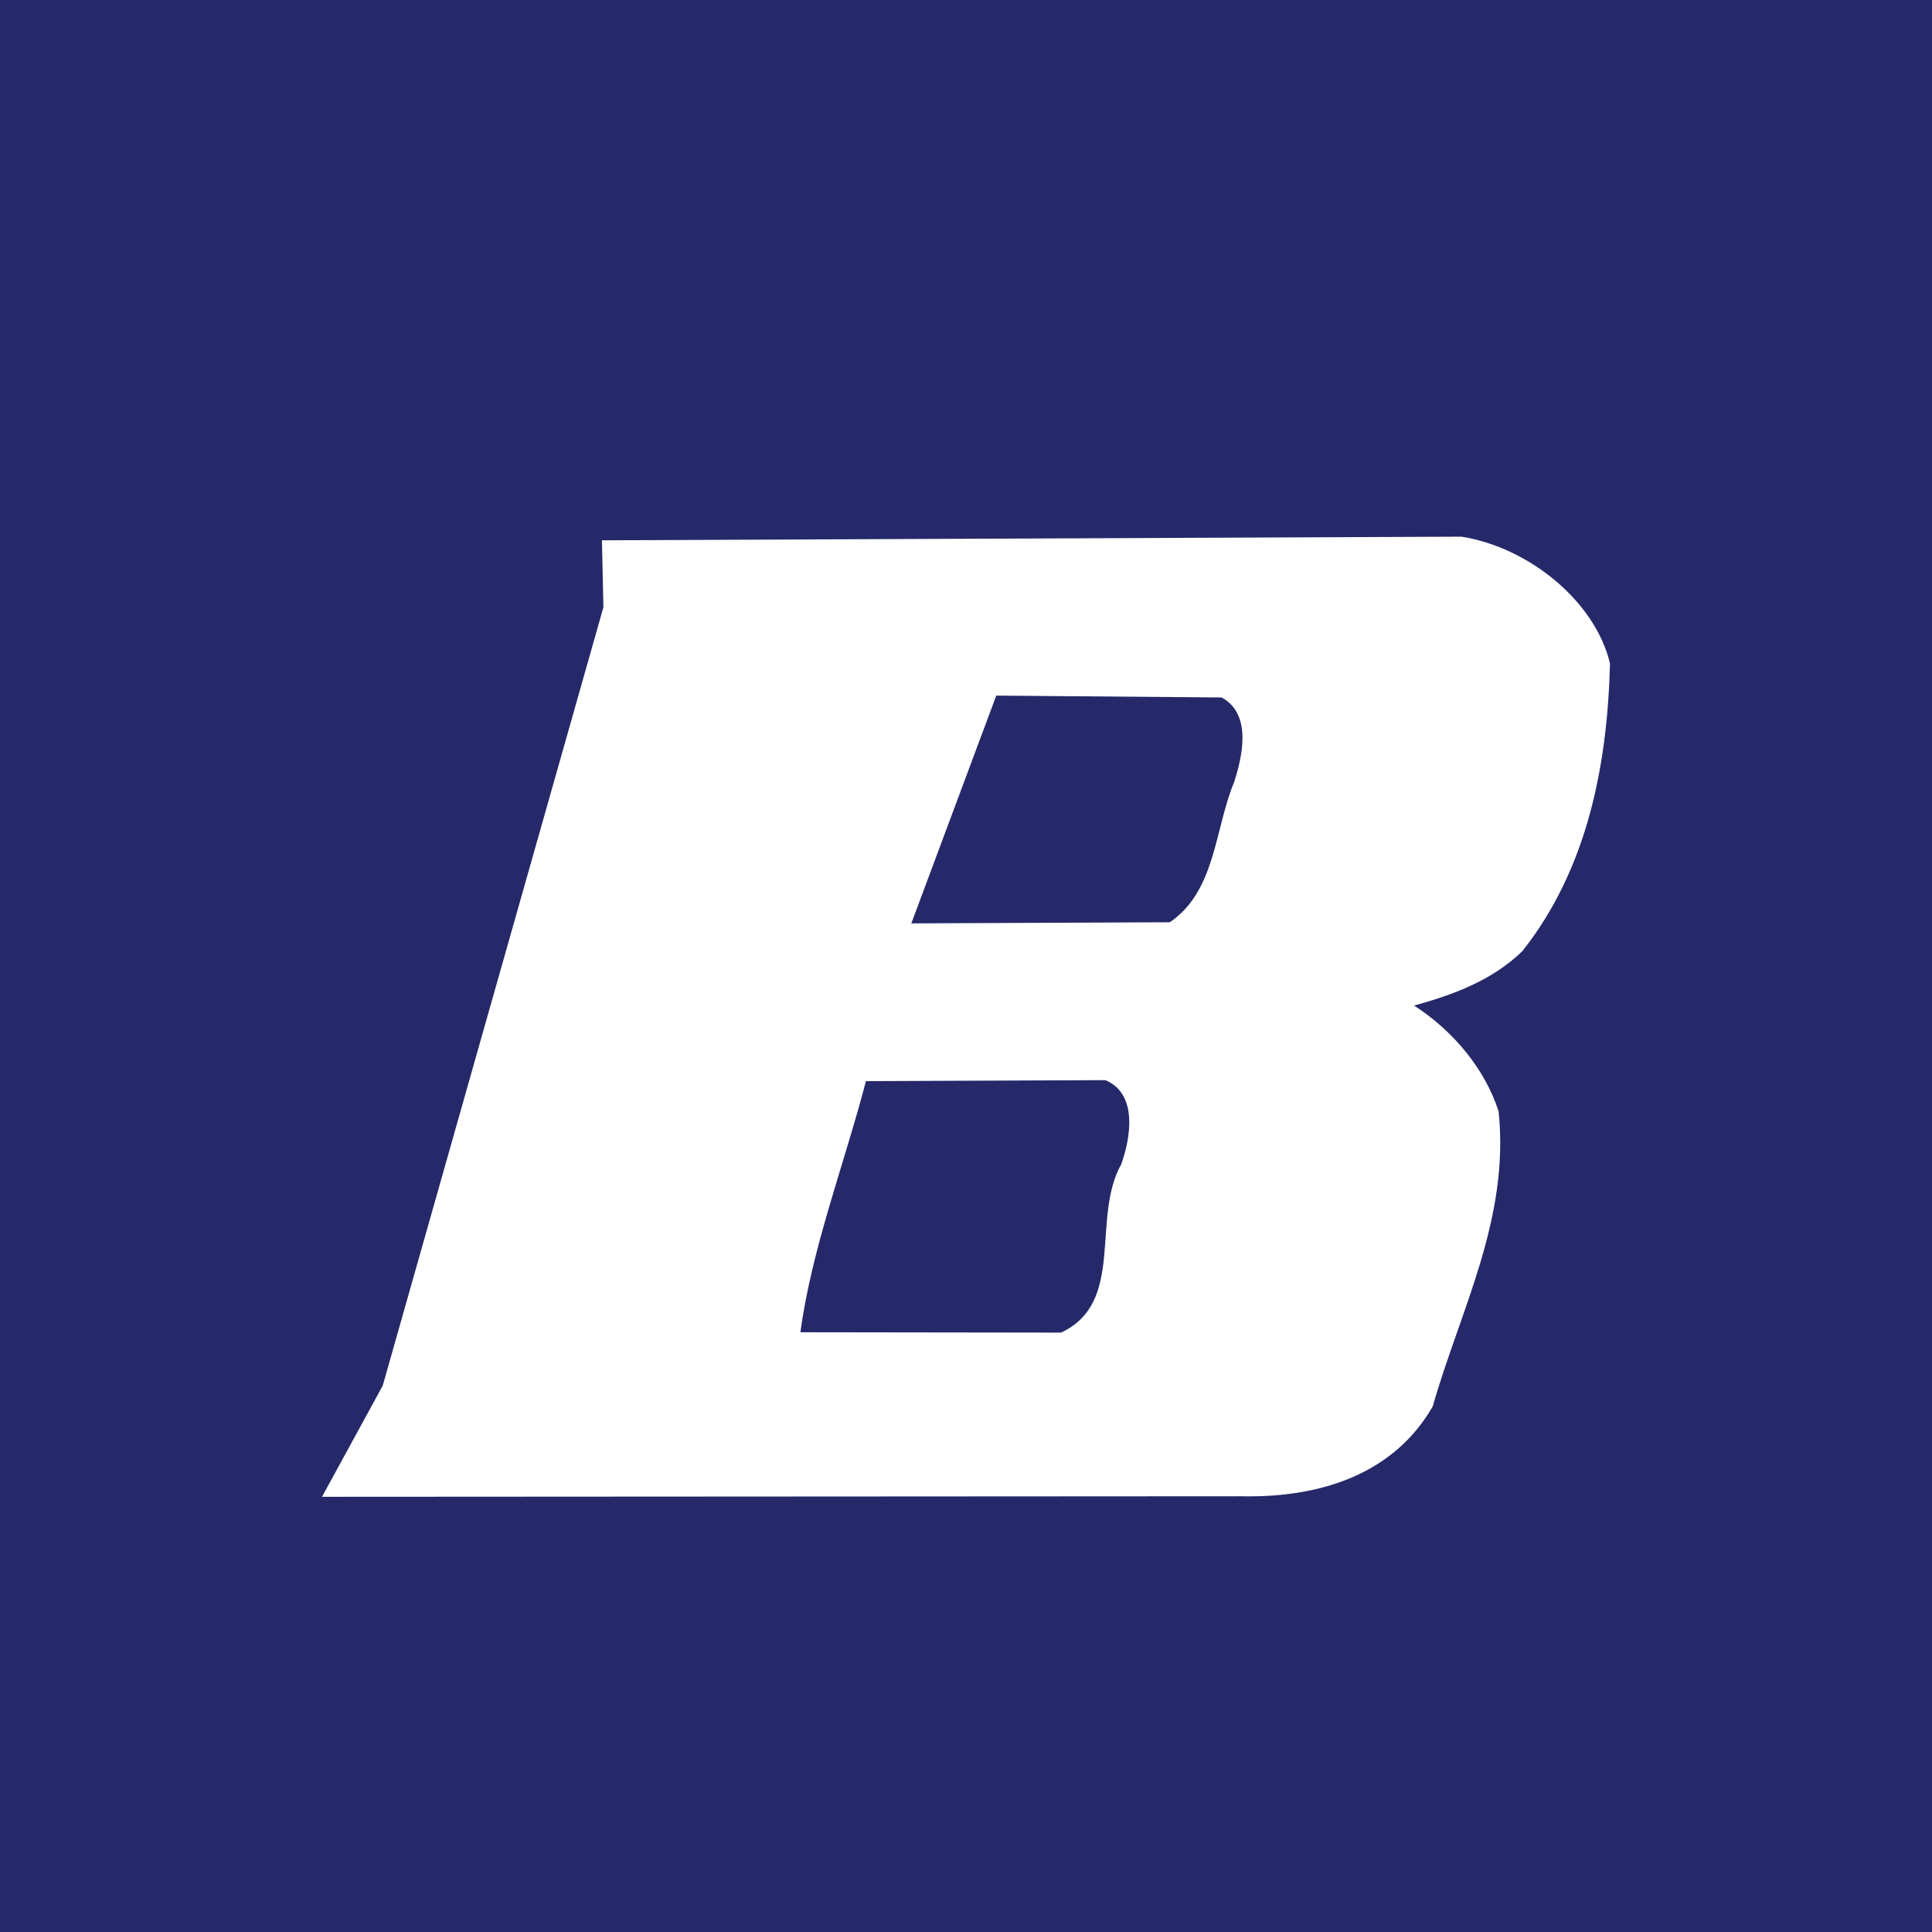 <svg width="200" height="200" viewBox="0 0 200 200" fill="none" xmlns="http://www.w3.org/2000/svg">
<rect width="200" height="200" fill="#252969"/>
<path fill-rule="evenodd" clip-rule="evenodd" d="M151.293 55.556L62.314 55.932L62.464 62.866L39.62 143.441L33.334 154.948L128.424 154.893C137.027 155.086 144.395 152.4 148.314 145.595C151.168 135.597 156.295 126.195 155.137 115.054C153.75 110.72 150.474 106.723 146.387 104.098C150.415 102.977 154.428 101.527 157.588 98.47C164.334 89.945 166.396 79.22 166.667 68.689C165.14 62.244 158.266 56.661 151.293 55.556ZM103.133 72.008L126.464 72.202C129.707 73.97 128.533 78.496 127.78 80.903C125.734 85.769 125.876 92.238 121.096 95.472L94.34 95.588L103.133 72.008ZM89.642 111.919L114.437 111.817C117.87 113.271 117.001 117.942 116.067 120.527C112.925 126.155 116.539 134.818 109.84 137.952L82.859 137.915C84.01 129.307 87.39 120.542 89.642 111.919Z" fill="white"/>
</svg>
